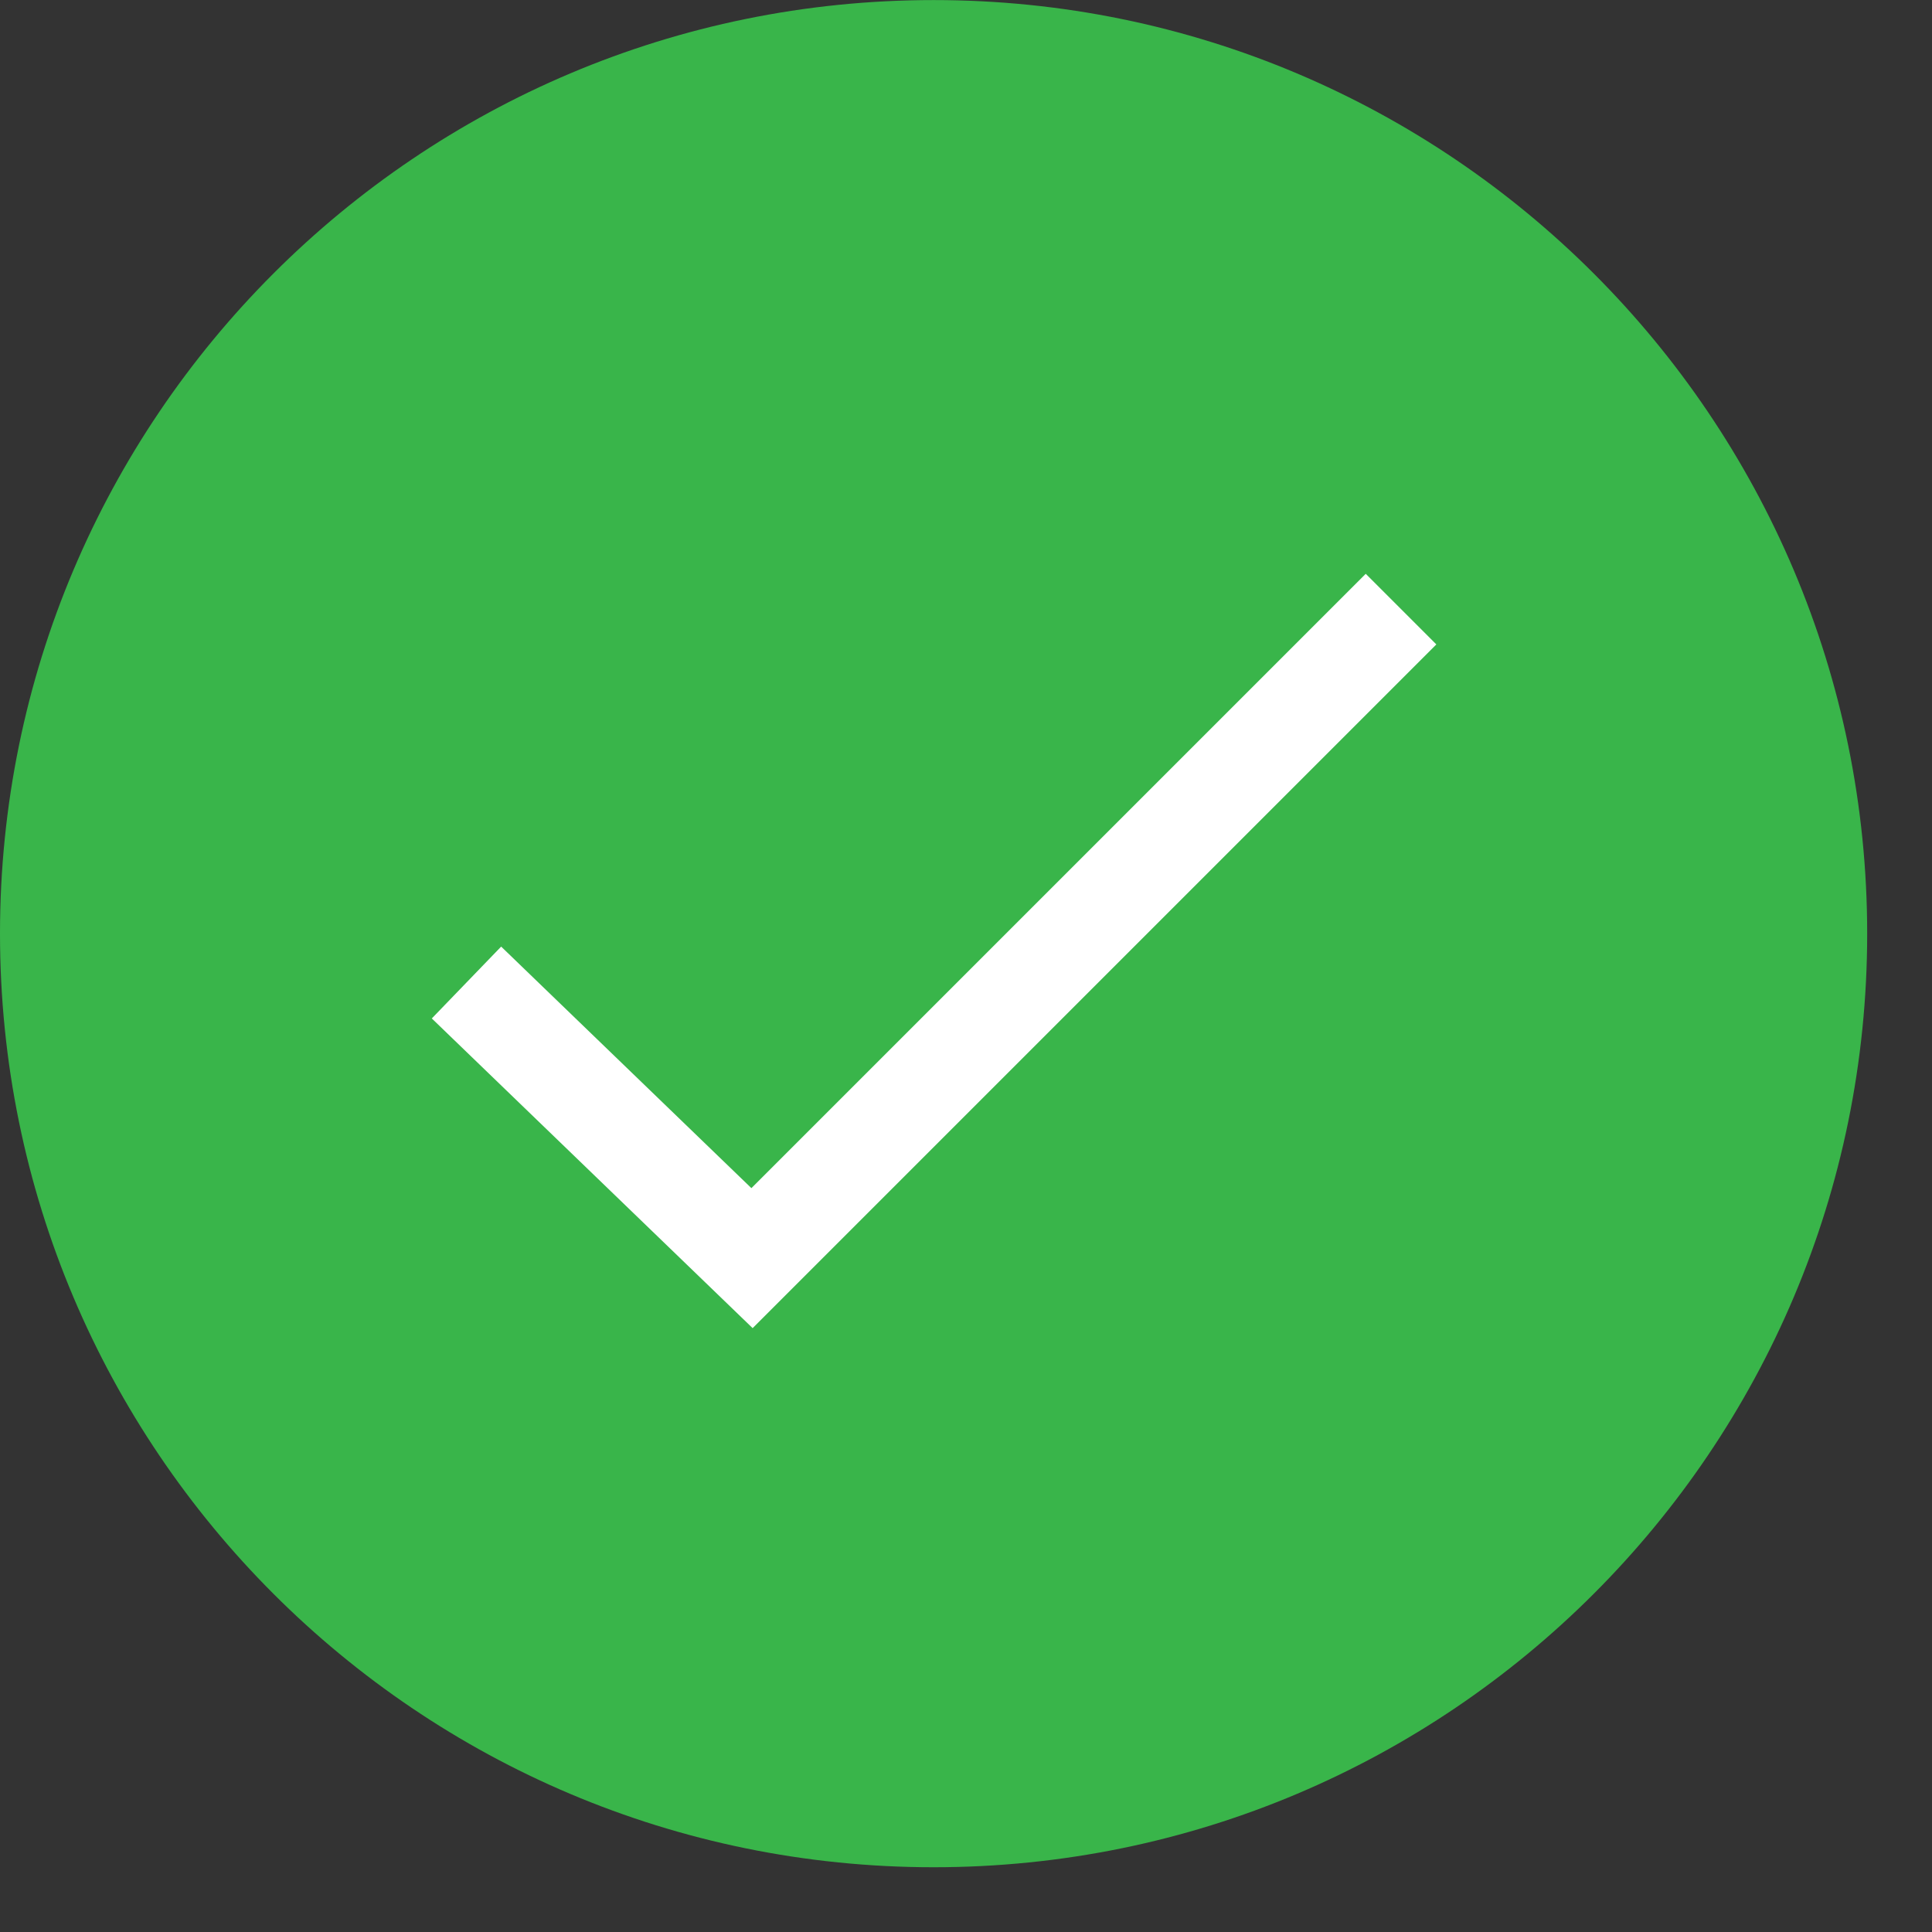 <?xml version="1.0" encoding="UTF-8"?>
<svg xmlns="http://www.w3.org/2000/svg" width="29" height="29" viewBox="0 0 29 29" fill="none">
  <rect x="0" y="0" width="29" height="29" fill="#333333" stroke="none"/>
  <path d="M14.014 28.028C21.753 28.028 28.027 21.754 28.027 14.014C28.027 6.275 21.753 0.001 14.014 0.001C6.274 0.001 0 6.275 0 14.014C0 21.754 6.274 28.028 14.014 28.028Z" fill="#39B54A"></path>
  <path d="M21.03 9.143L11.288 18.885L7.002 14.748" stroke="white" stroke-width="1.499" stroke-miterlimit="10"></path>
</svg>
